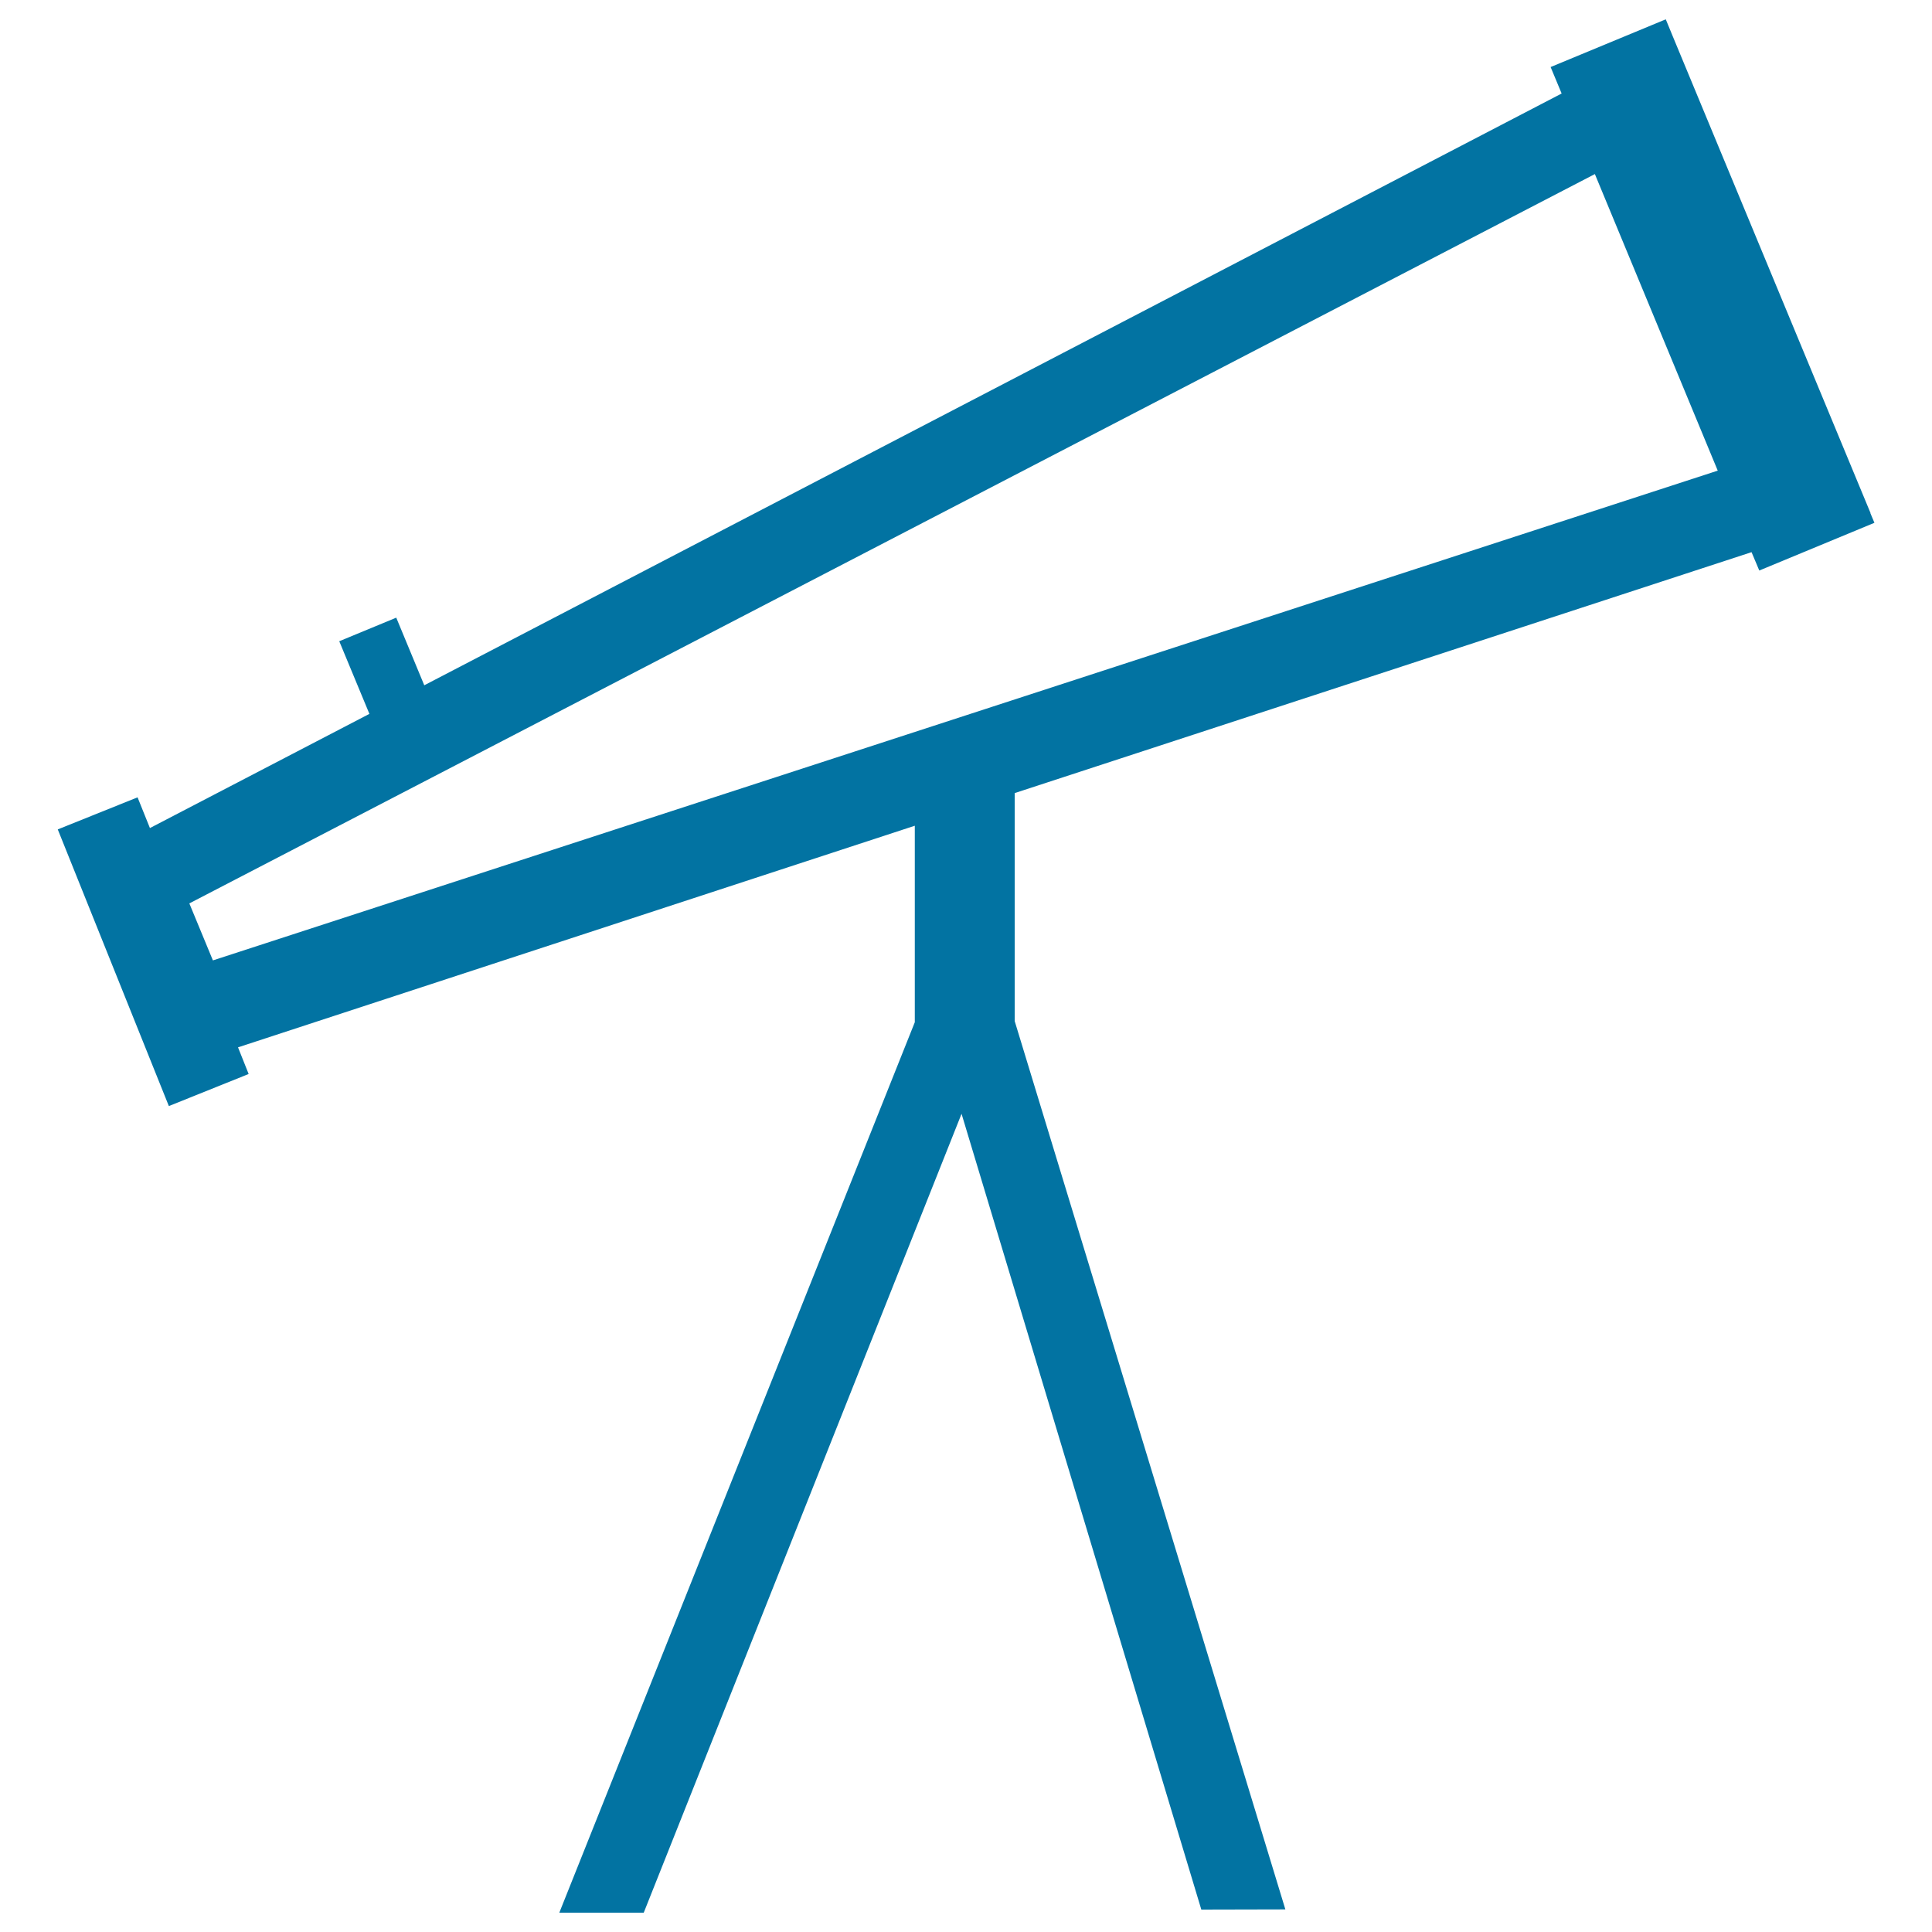 <svg xmlns="http://www.w3.org/2000/svg" viewBox="0 0 1000 1000" style="fill:#0273a2">
<title>Telescope SVG icon</title>
<g><path d="M906.6,285.8l4,9.5l59.6-24.7l-2.1-5l0.1,0L865.7,18.5l0,0l-3.5-8.5l-59.6,24.7l5.7,13.7L219.6,354.7l-14.5-35l-29.5,12.2l15.6,37.6L77.6,428.6l-6.4-15.9l-41.3,16.6l57.5,143.2l41.3-16.6l-5.5-13.8l350.3-114.7v101.7L289.5,990h43.7l164.5-413.5l124.1,411.9l43.5-0.1L525.2,528.5v-118L906.6,285.8z M825.5,90.1l63.6,153.5L110.2,497.1L98,467.6L825.5,90.1z"/></g>
</svg>
